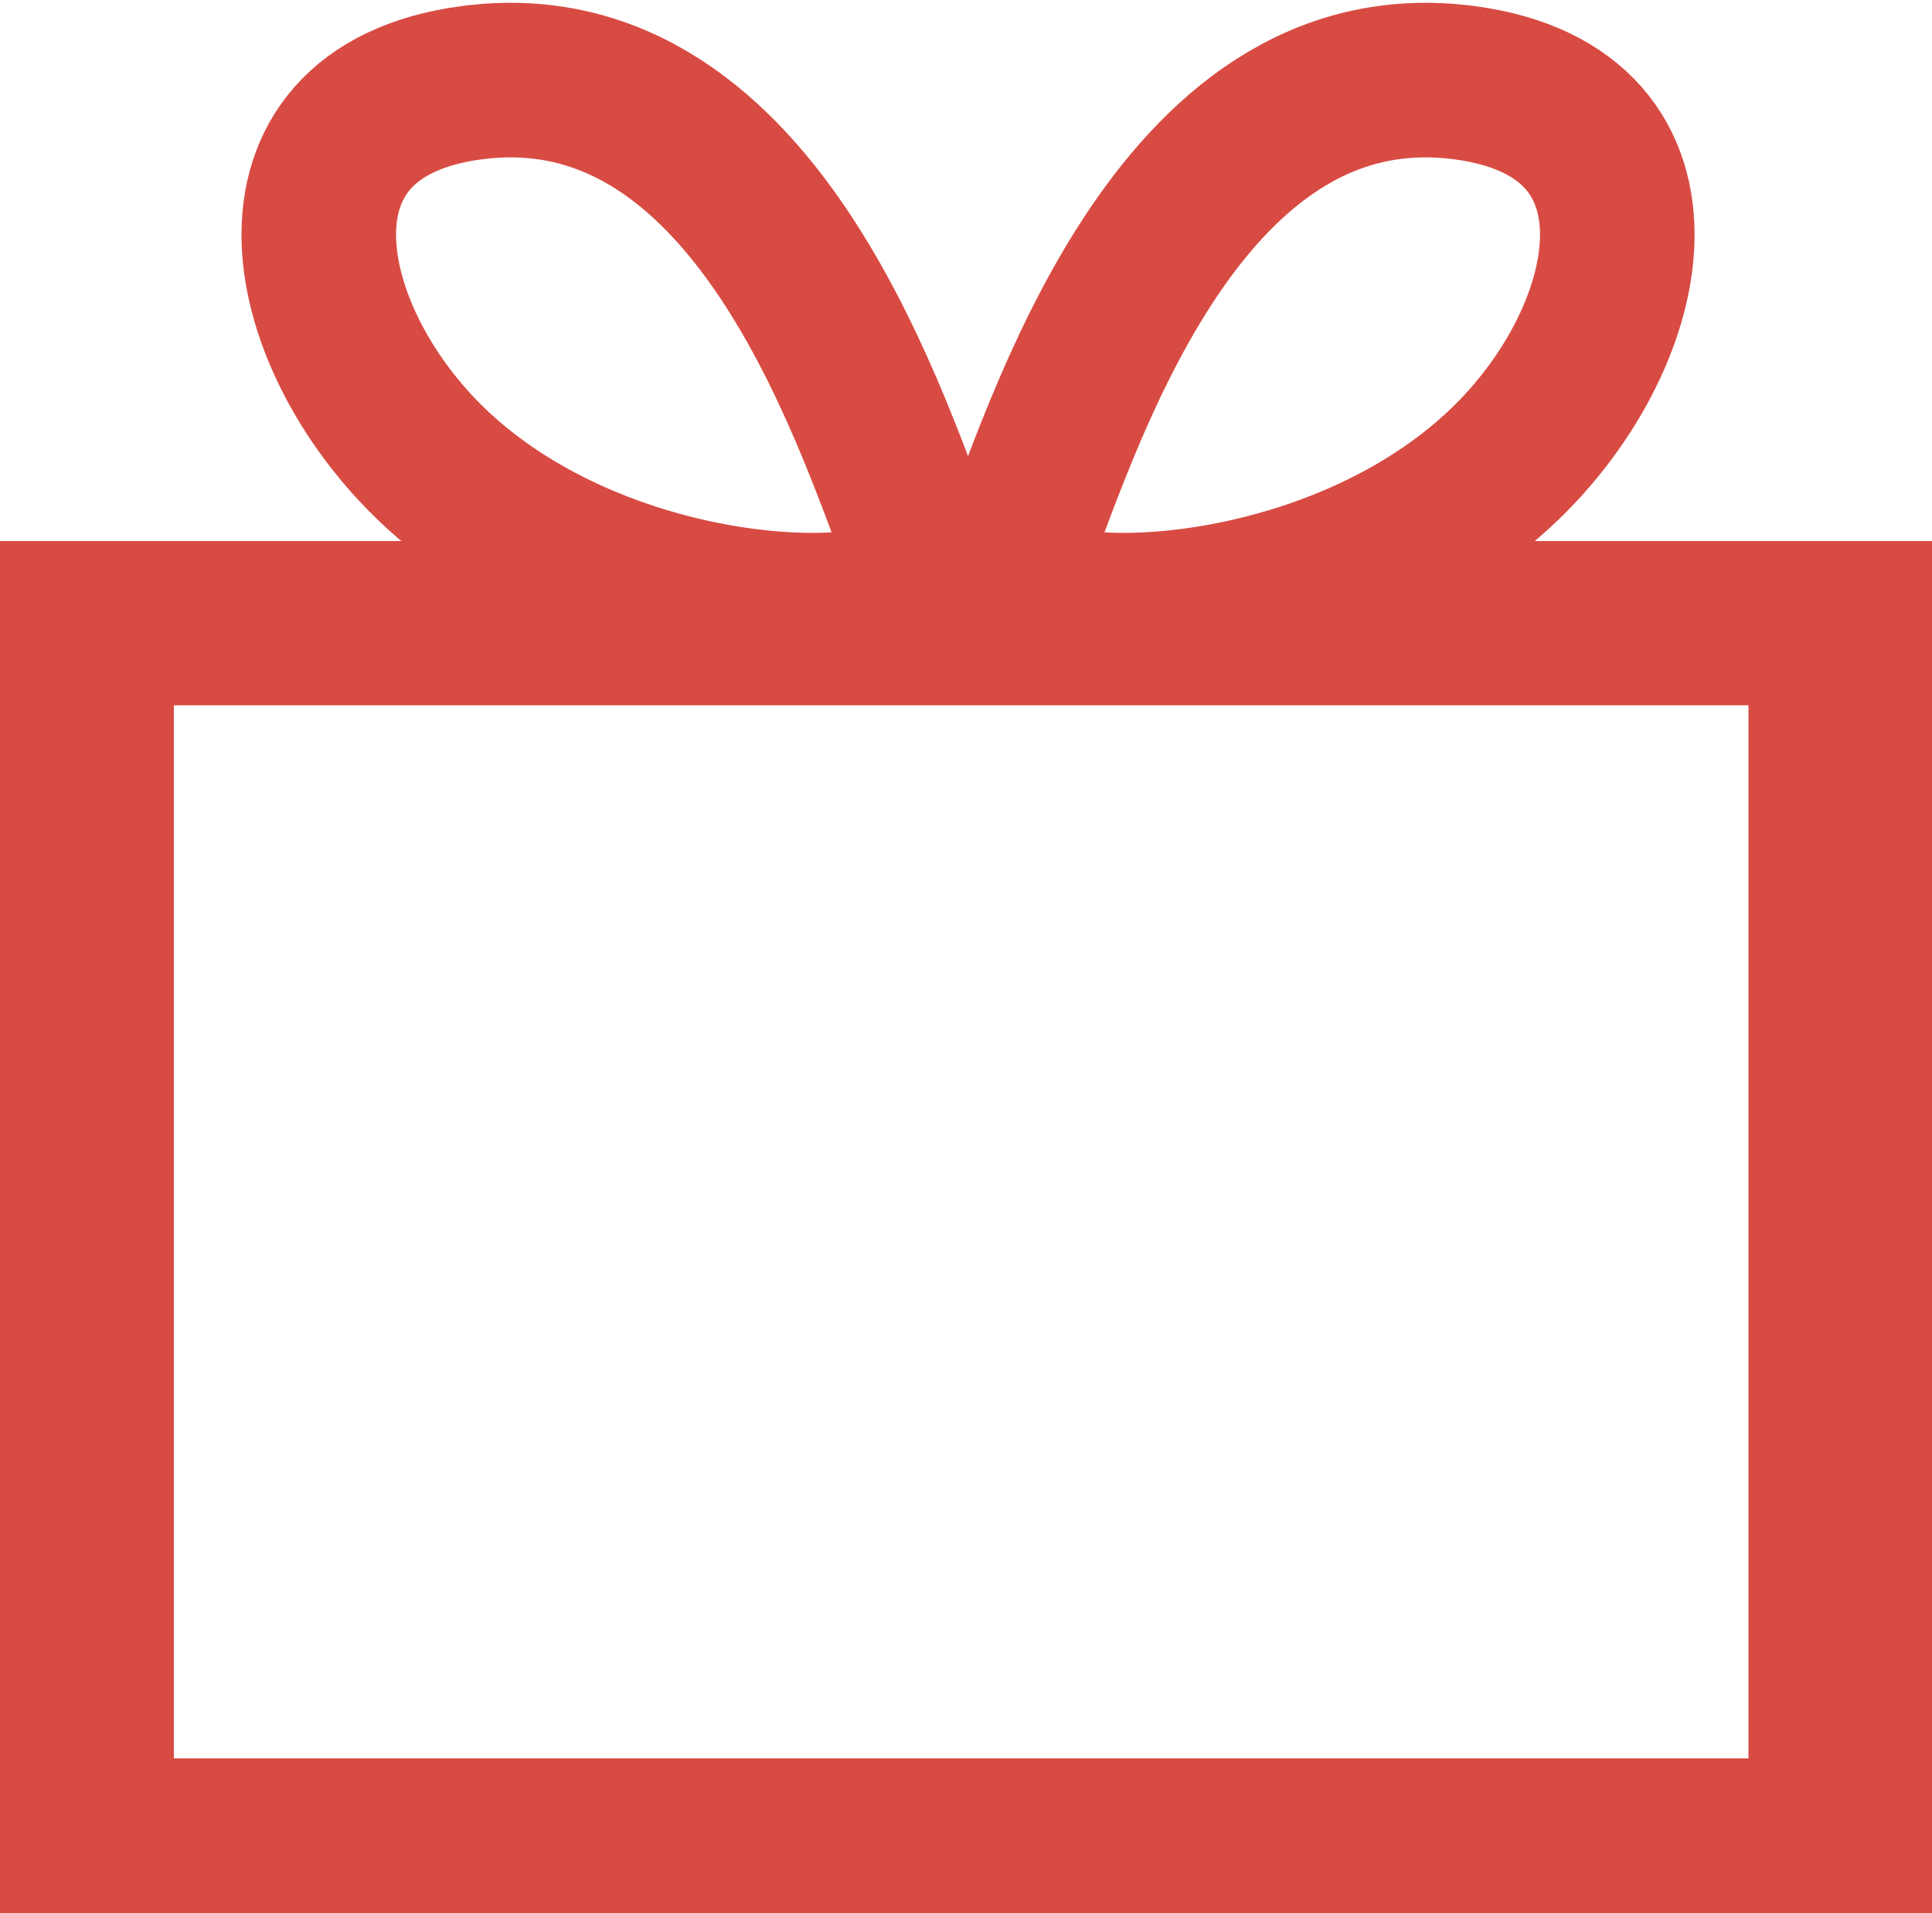 <svg width="200" height="198" viewBox="0 0 200 198" fill="none" xmlns="http://www.w3.org/2000/svg">
<path d="M200 198H0V56H200V198ZM18 73V182H181V73H18Z" fill="#D84B43"/>
<path fill-rule="evenodd" clip-rule="evenodd" d="M48.763 8.568C78.903 4.534 90.746 45.589 95.803 58.168C98.697 65.368 65.195 66.707 45.563 48.888C30.763 35.455 25.816 11.639 48.762 8.568L48.763 8.568Z" stroke="#D84B43" stroke-width="16" stroke-miterlimit="22.926"/>
<path fill-rule="evenodd" clip-rule="evenodd" d="M151.659 8.568C121.519 4.534 109.675 45.589 104.619 58.168C101.725 65.368 135.226 66.707 154.859 48.888C169.659 35.455 174.606 11.639 151.659 8.568L151.659 8.568Z" stroke="#D84B43" stroke-width="16" stroke-miterlimit="22.926"/>
</svg>

